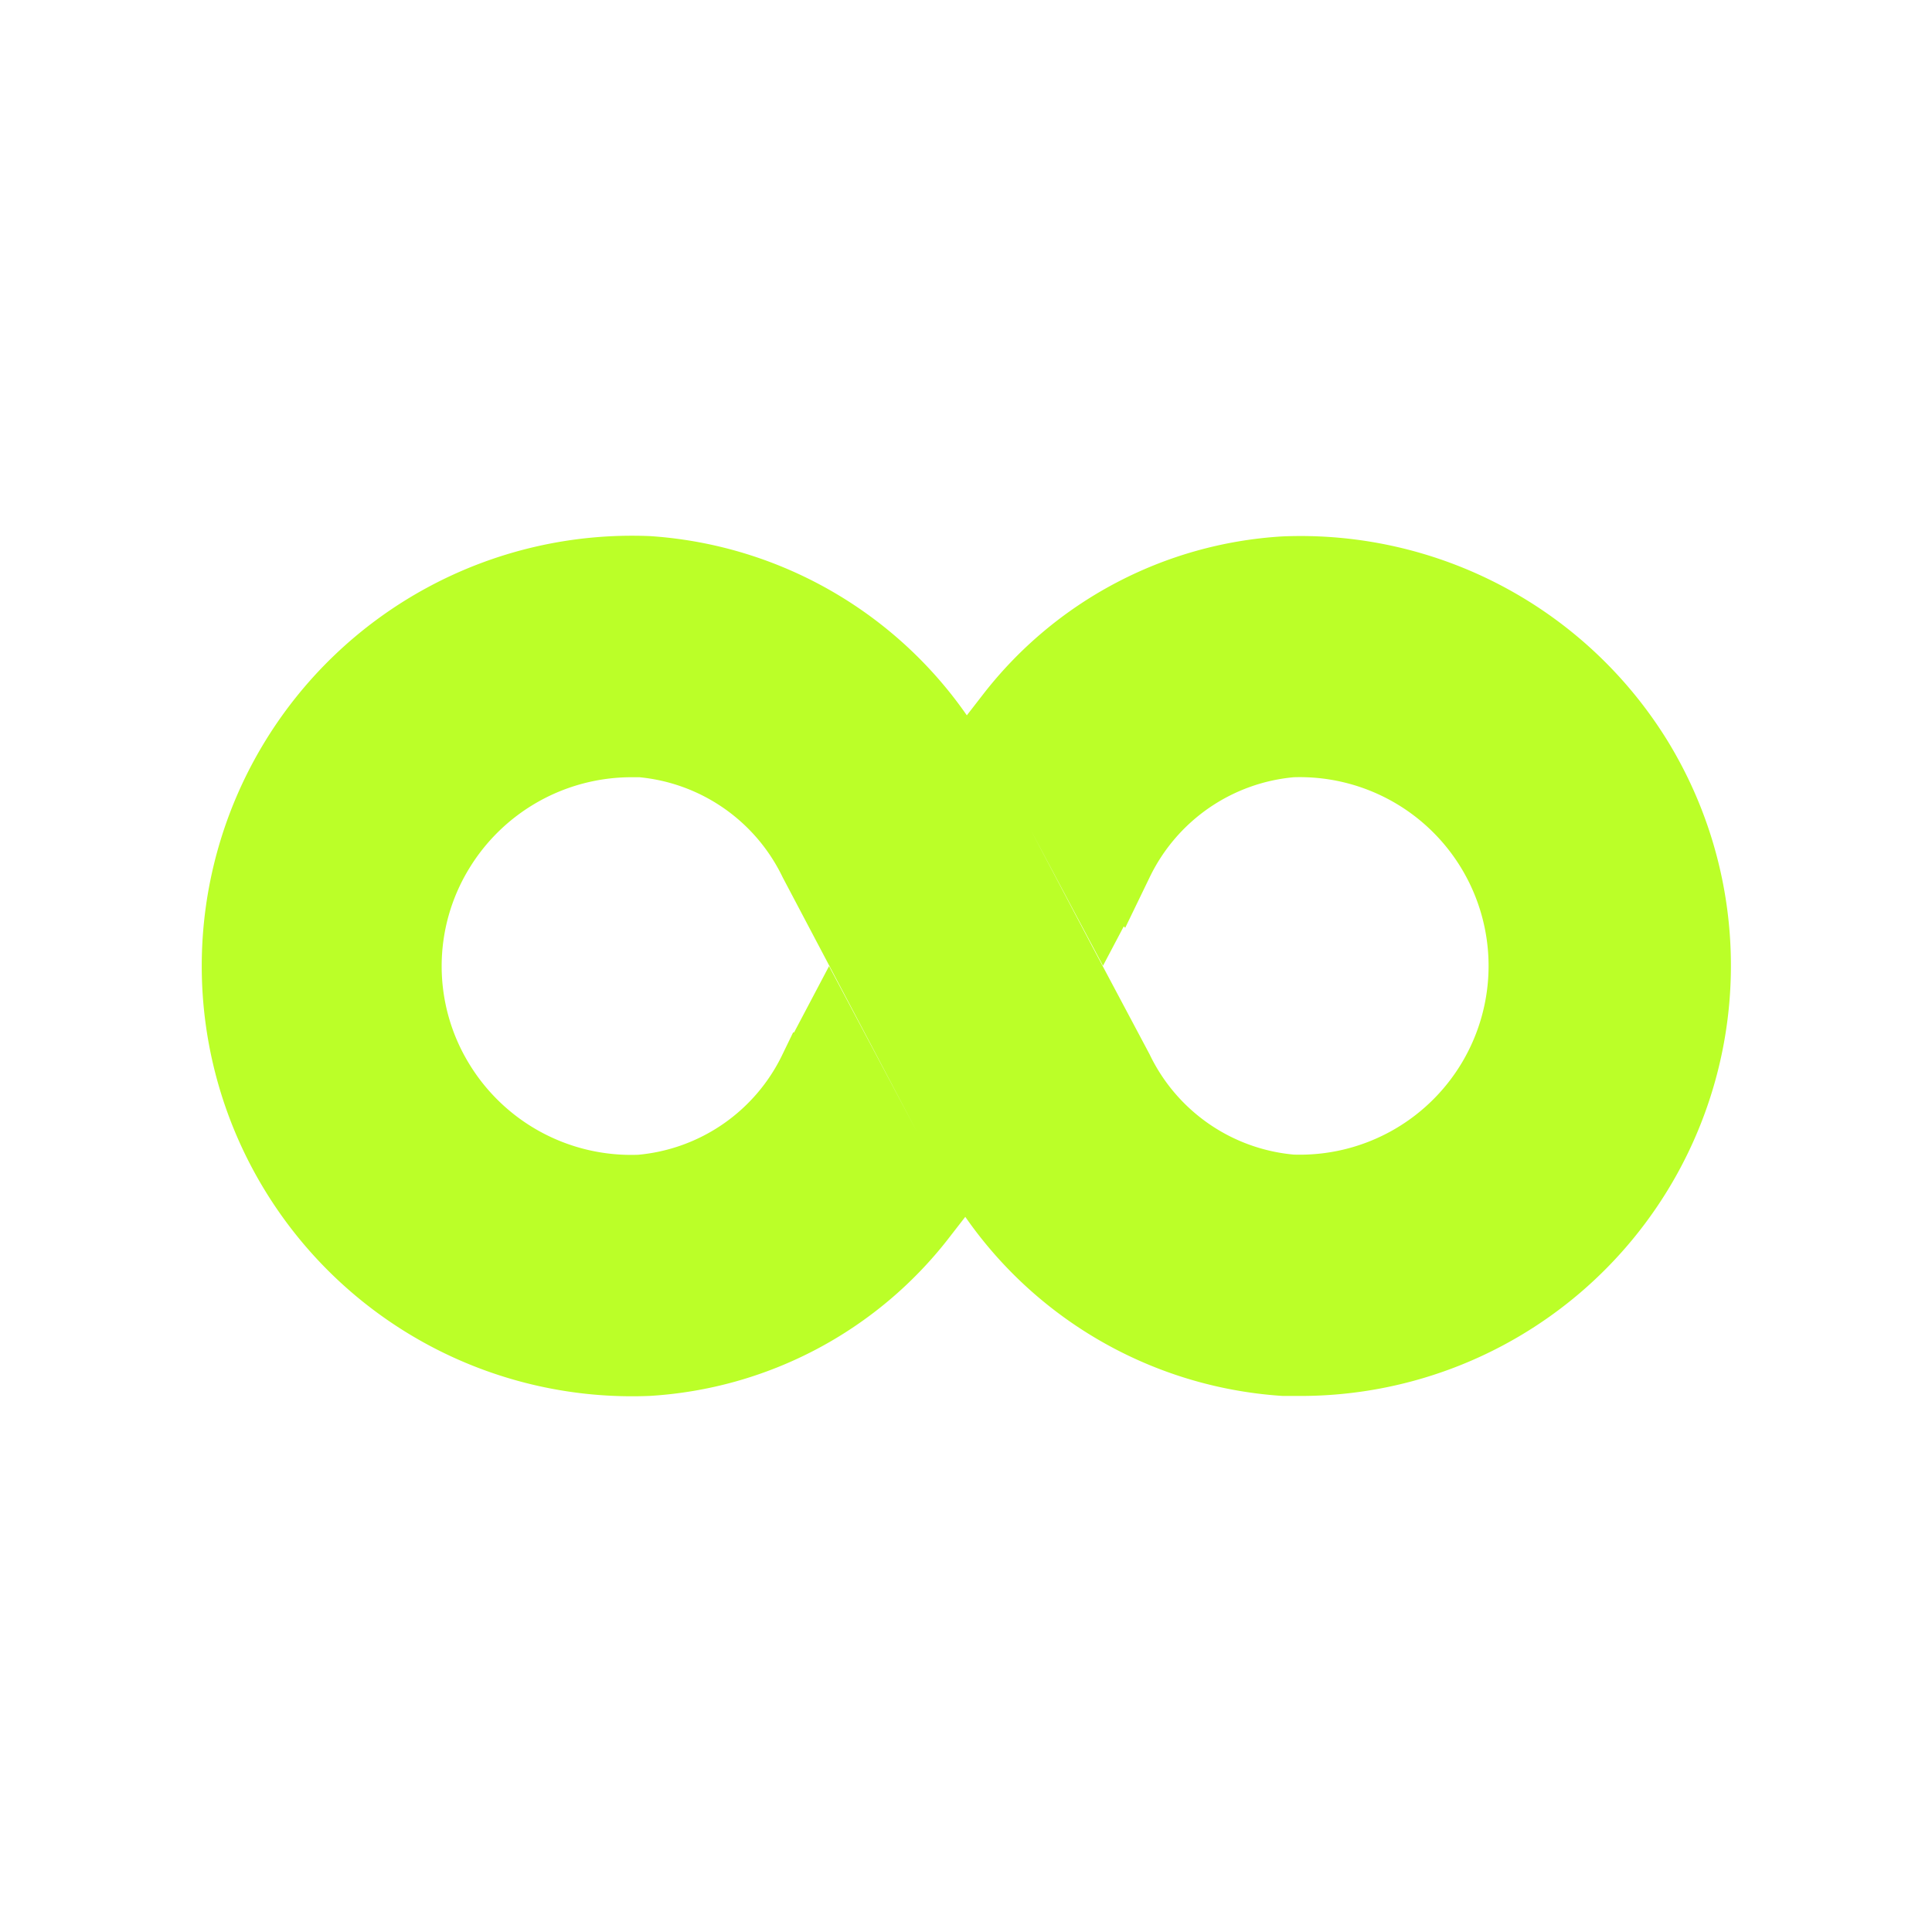 <svg xmlns="http://www.w3.org/2000/svg" fill="#BBFF28" width="800px" height="800px" viewBox="0 0 24 24" stroke="#BBFF28"><g id="SVGRepo_bgCarrier" stroke-width="0"/><g id="SVGRepo_tracerCarrier" stroke-linecap="round" stroke-linejoin="round"/><g id="SVGRepo_iconCarrier"><path d="M20.288 9.463a4.856 4.856 0 0 0-4.336-2.3 4.586 4.586 0 0 0-3.343 1.767c.071.116.148.226.212.347l.879 1.652.134-.254a2.71 2.71 0 0 1 2.206-1.519 2.845 2.845 0 1 1 0 5.686 2.708 2.708 0 0 1-2.205-1.518L13.131 12l-1.193-2.26a4.709 4.709 0 0 0-3.89-2.581 4.845 4.845 0 1 0 0 9.682 4.586 4.586 0 0 0 3.343-1.767c-.071-.116-.148-.226-.212-.347l-.879-1.656-.134.254a2.71 2.71 0 0 1-2.206 1.519 2.855 2.855 0 0 1-2.559-1.369 2.825 2.825 0 0 1 0-2.946 2.862 2.862 0 0 1 2.442-1.374h.121a2.708 2.708 0 0 1 2.205 1.518l.7 1.327 1.193 2.26a4.709 4.709 0 0 0 3.89 2.581h.209a4.846 4.846 0 0 0 4.127-7.378z"/></g></svg>